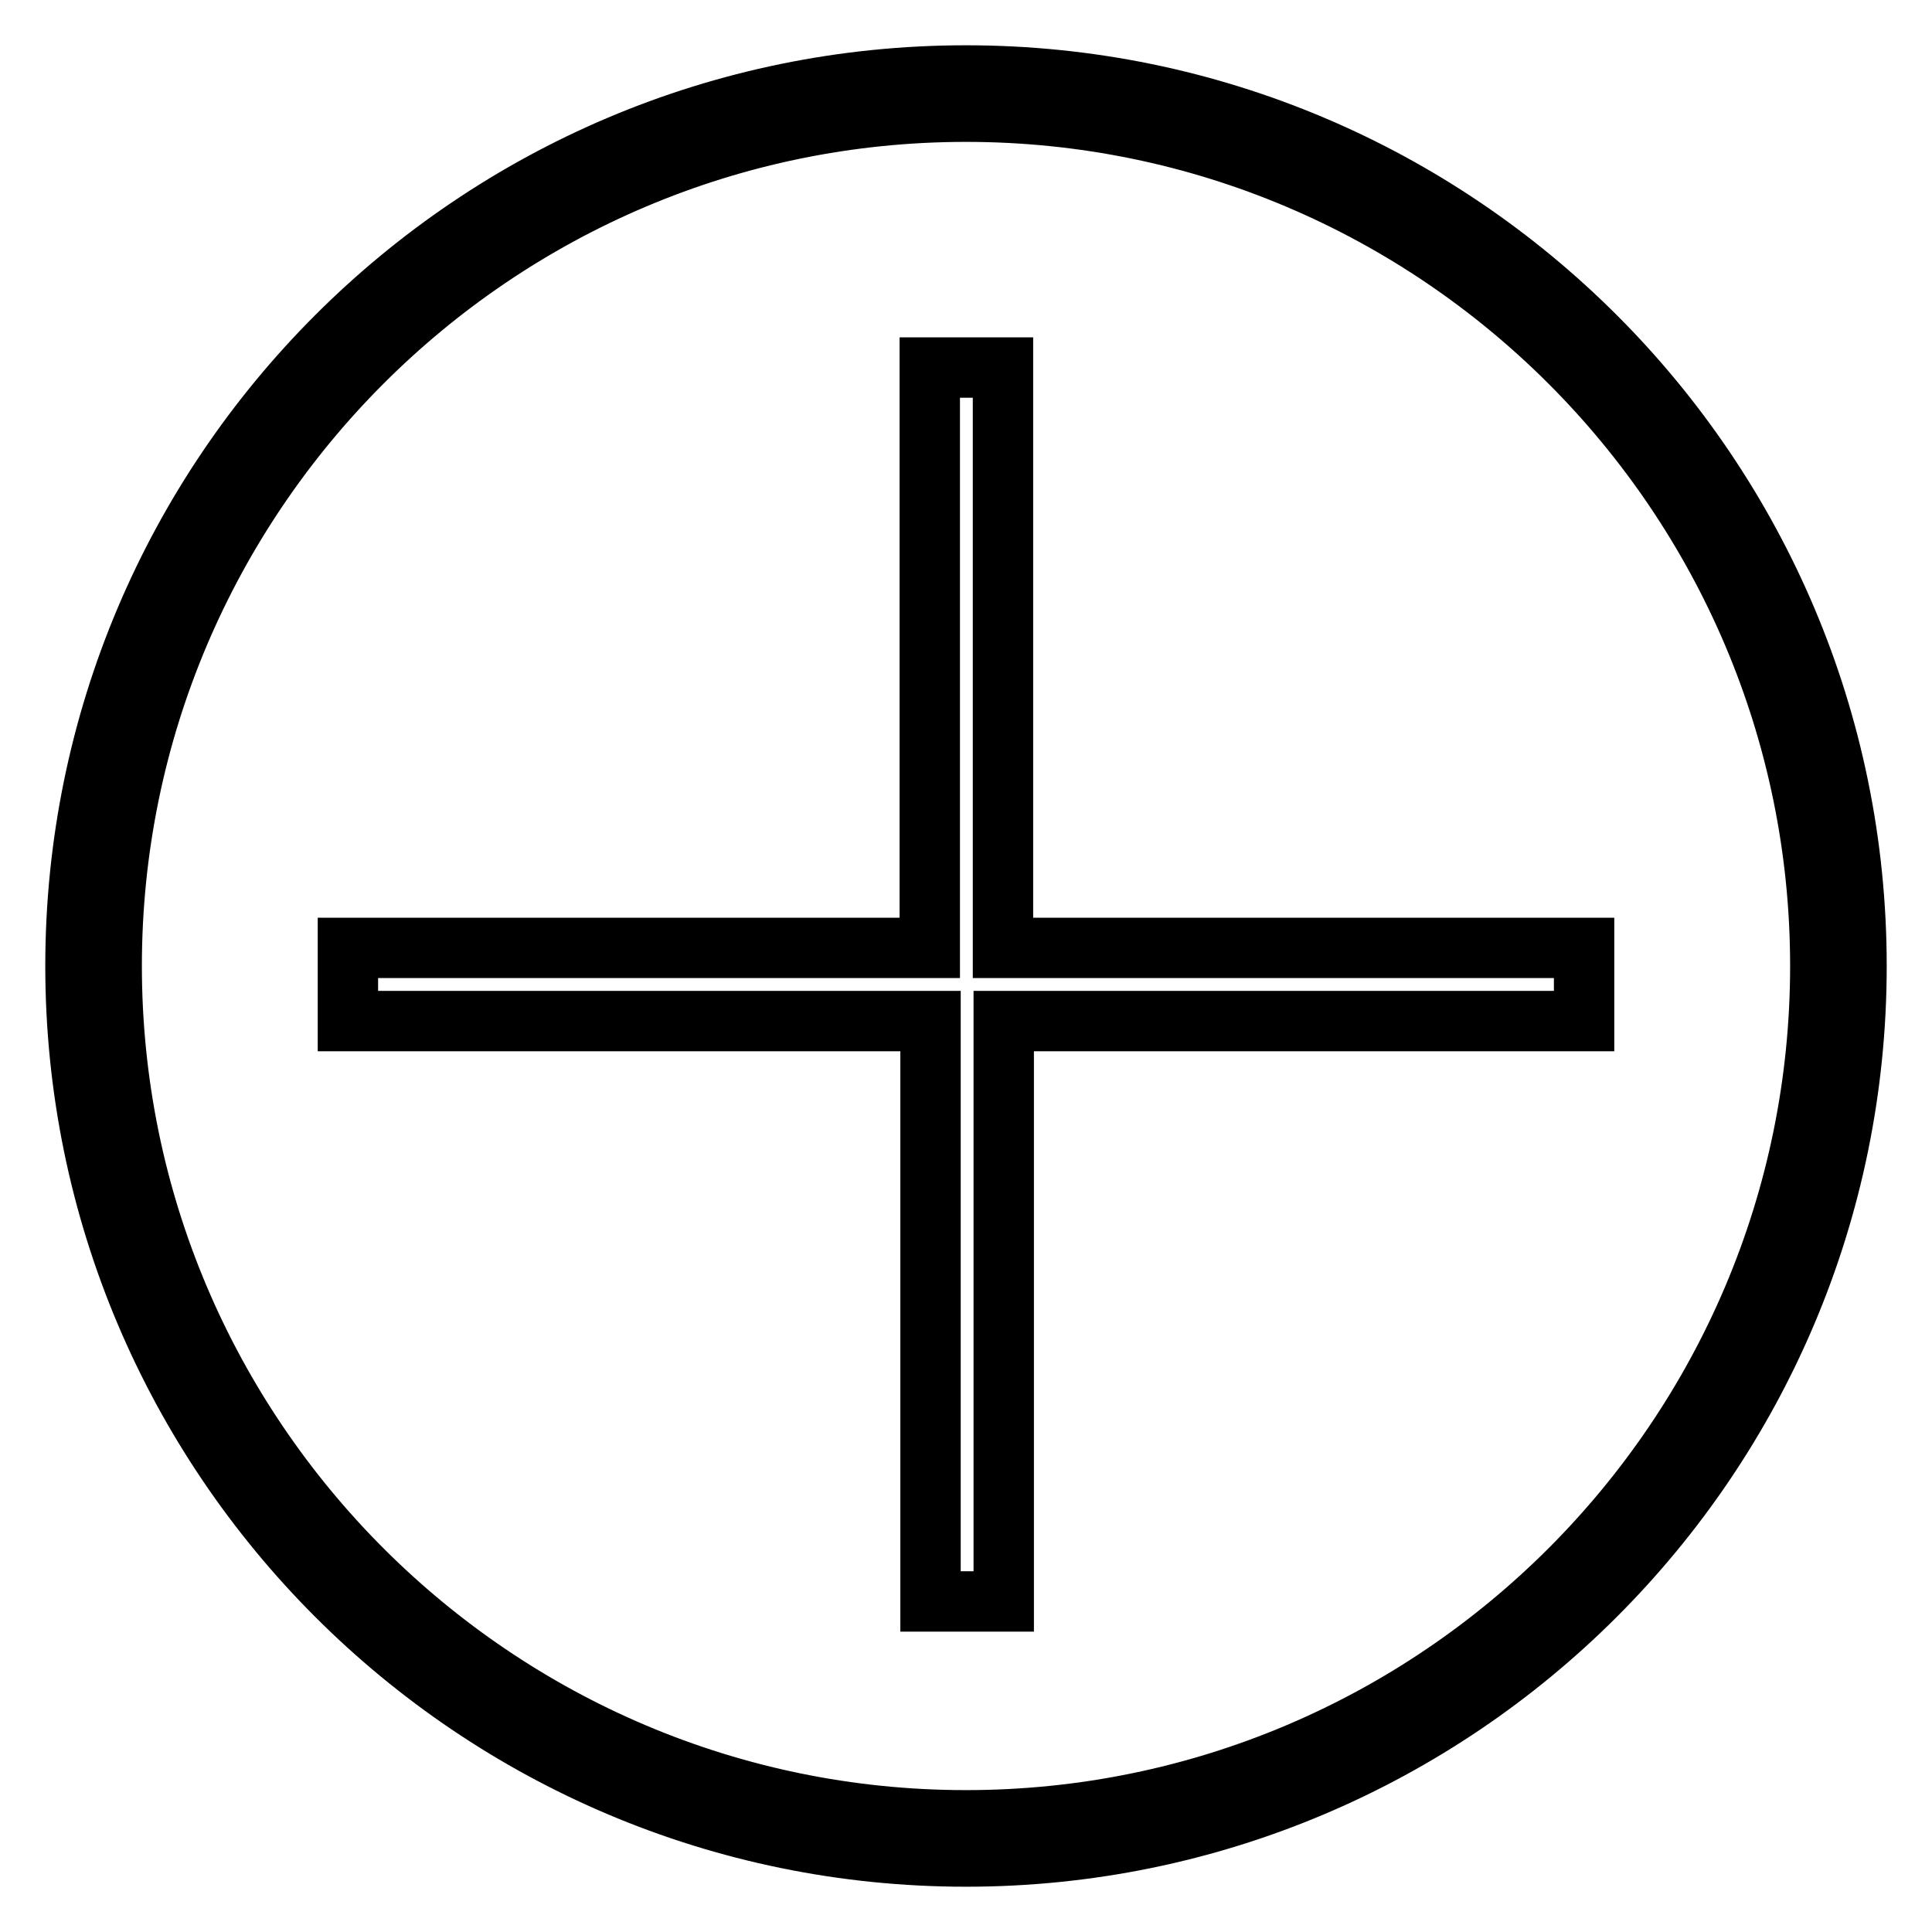 <?xml version="1.0" encoding="utf-8"?>
<!-- Svg Vector Icons : http://www.onlinewebfonts.com/icon -->
<!DOCTYPE svg PUBLIC "-//W3C//DTD SVG 1.1//EN" "http://www.w3.org/Graphics/SVG/1.1/DTD/svg11.dtd">
<svg version="1.1" xmlns="http://www.w3.org/2000/svg" xmlns:xlink="http://www.w3.org/1999/xlink" x="0px" y="0px" viewBox="0 0 256 256" enable-background="new 0 0 256 256" xml:space="preserve">
<g> <path stroke-width="8" fill-opacity="0" stroke="#000000"  d="M128,10C62.9,10,10,62.9,10,128c0,65.1,52.9,118,118,118c65.1,0,118-52.9,118-118C246,62.9,193.1,10,128,10 z M128,241.2c-62.4,0-113.2-50.8-113.2-113.2S65.6,14.8,128,14.8S241.2,65.6,241.2,128C241.2,190.4,190.4,241.2,128,241.2z  M132.9,125.6V48.7h-9.7v76.9H46.1v9.7h77.2v76.9h9.7v-76.9h76.9v-9.7H132.9z"/></g>
</svg>